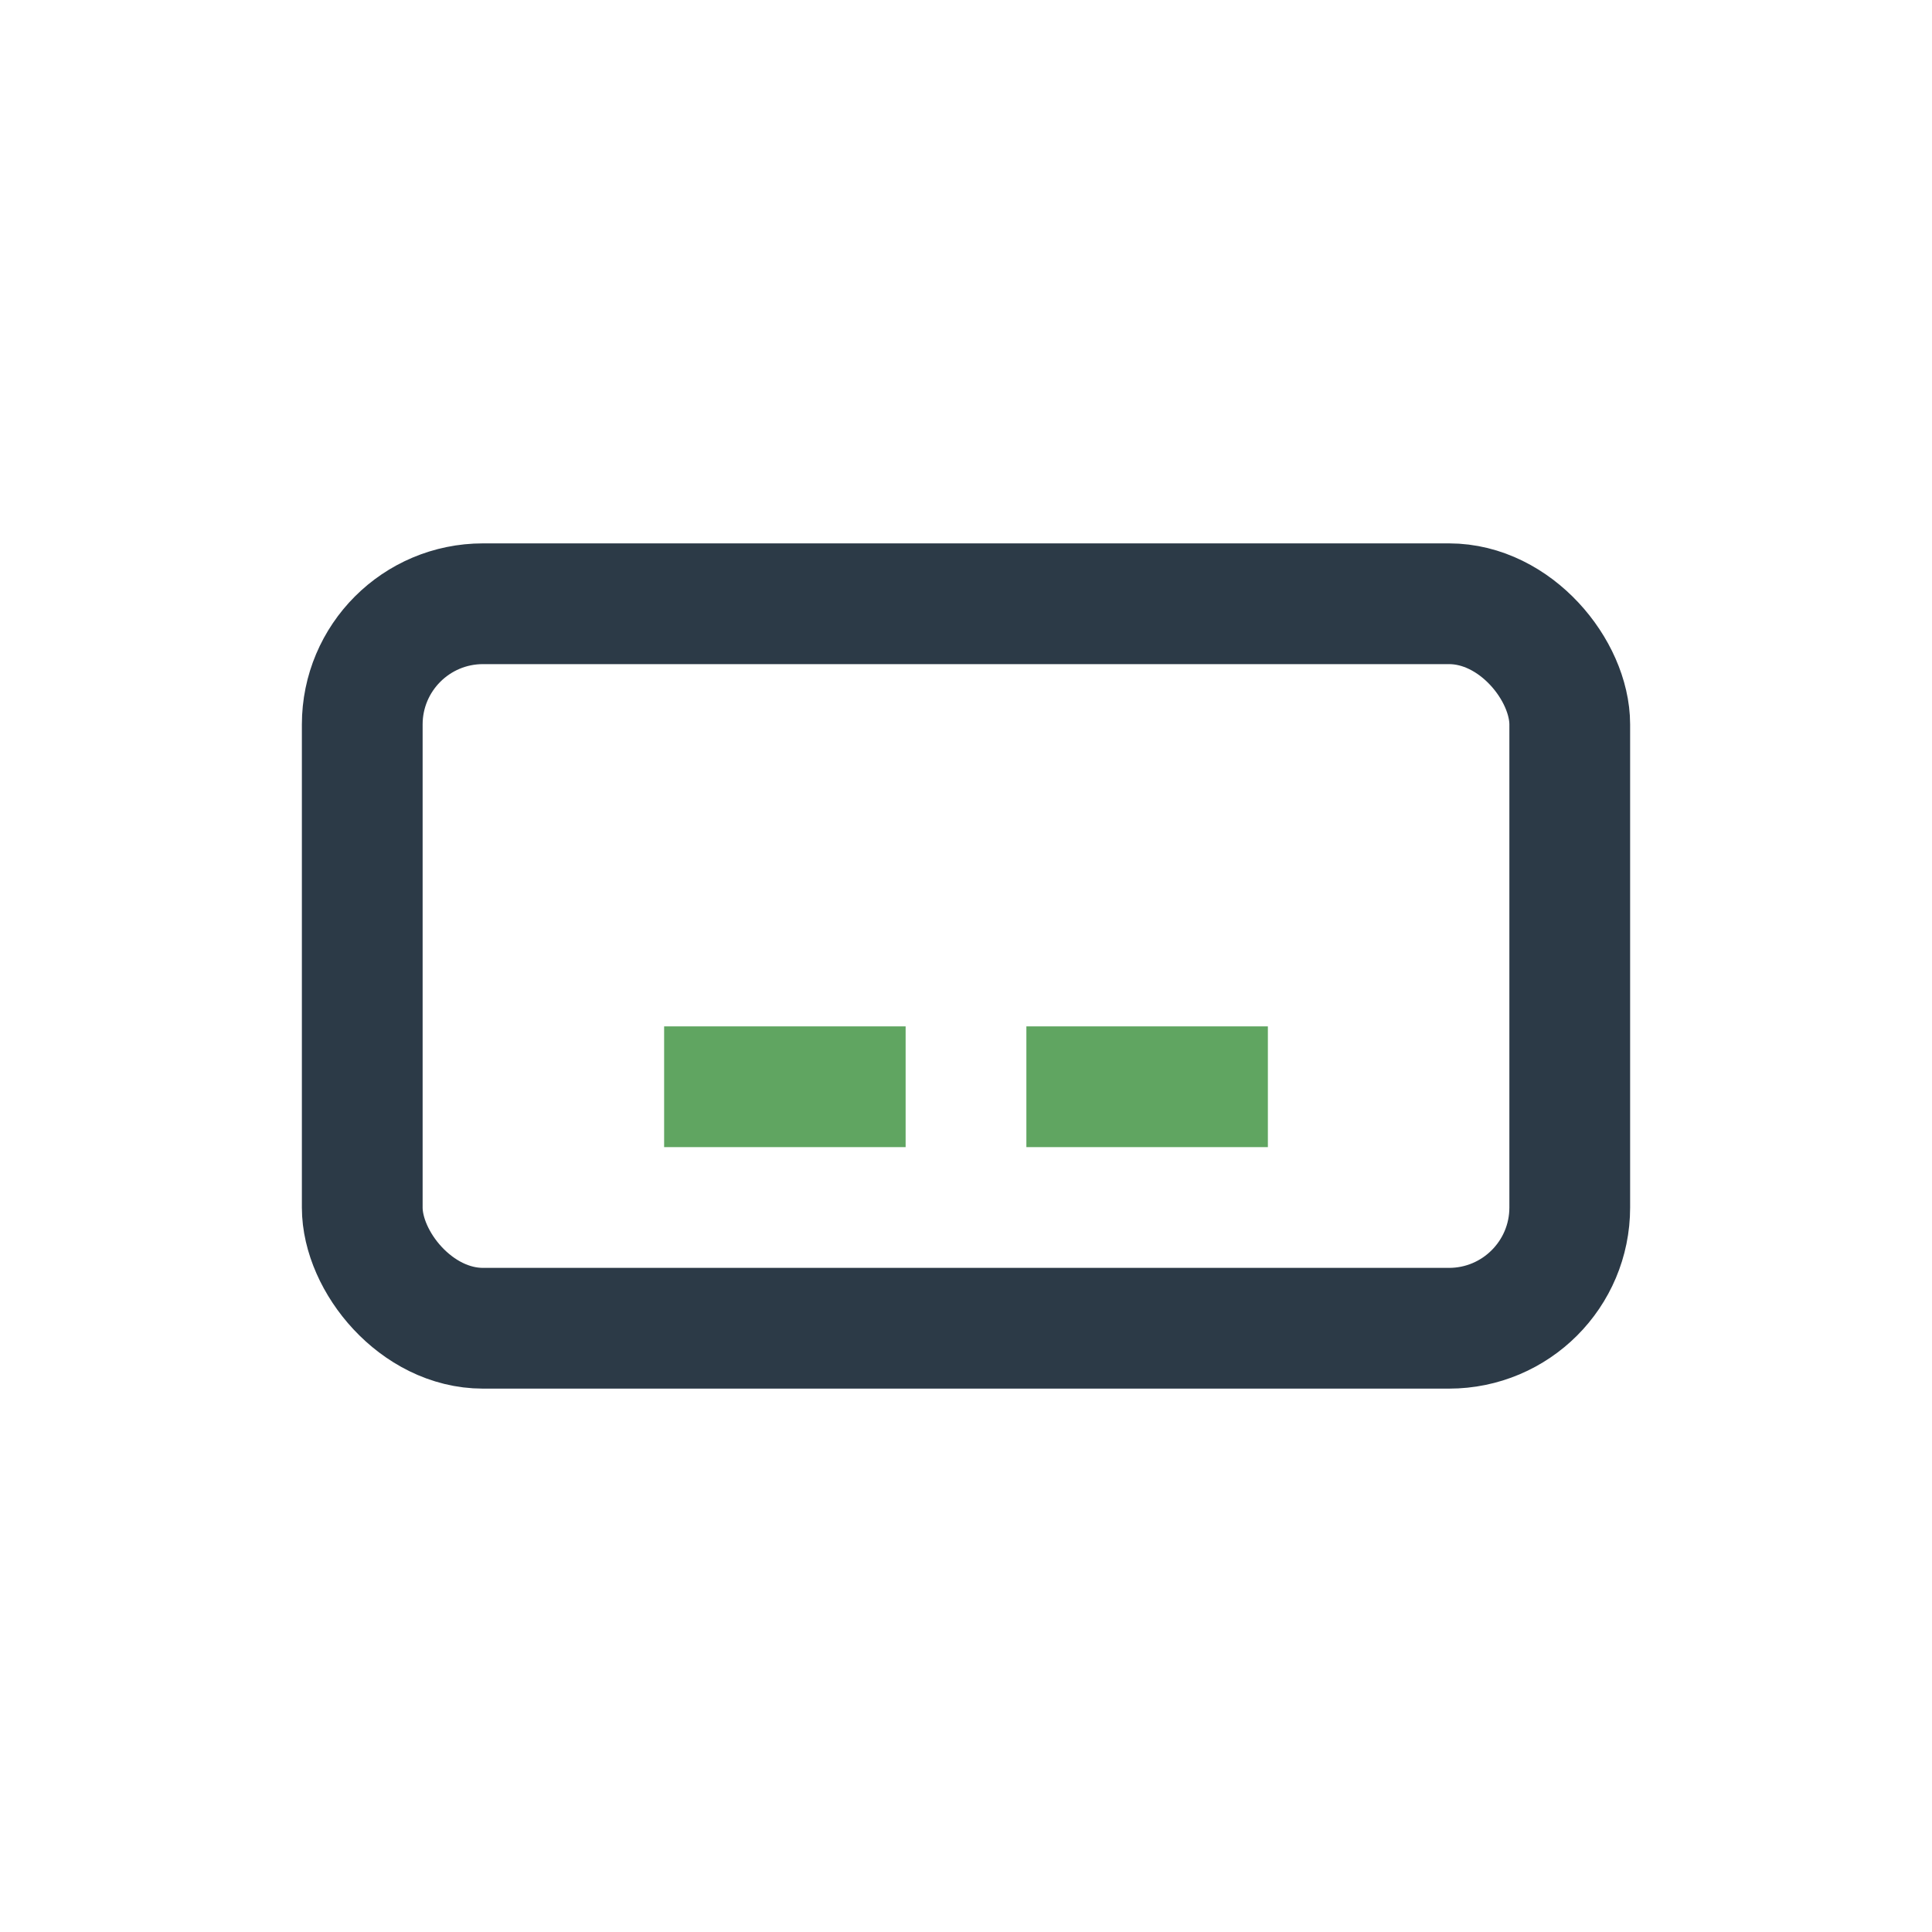 <?xml version="1.0" encoding="UTF-8"?>
<svg xmlns="http://www.w3.org/2000/svg" width="32" height="32" viewBox="0 0 32 32"><rect x="6" y="10" width="20" height="12" rx="2" stroke="#2C3A47" stroke-width="2" fill="none"/><rect x="11" y="17" width="4" height="2" fill="#60A561"/><rect x="17" y="17" width="4" height="2" fill="#60A561"/></svg>
